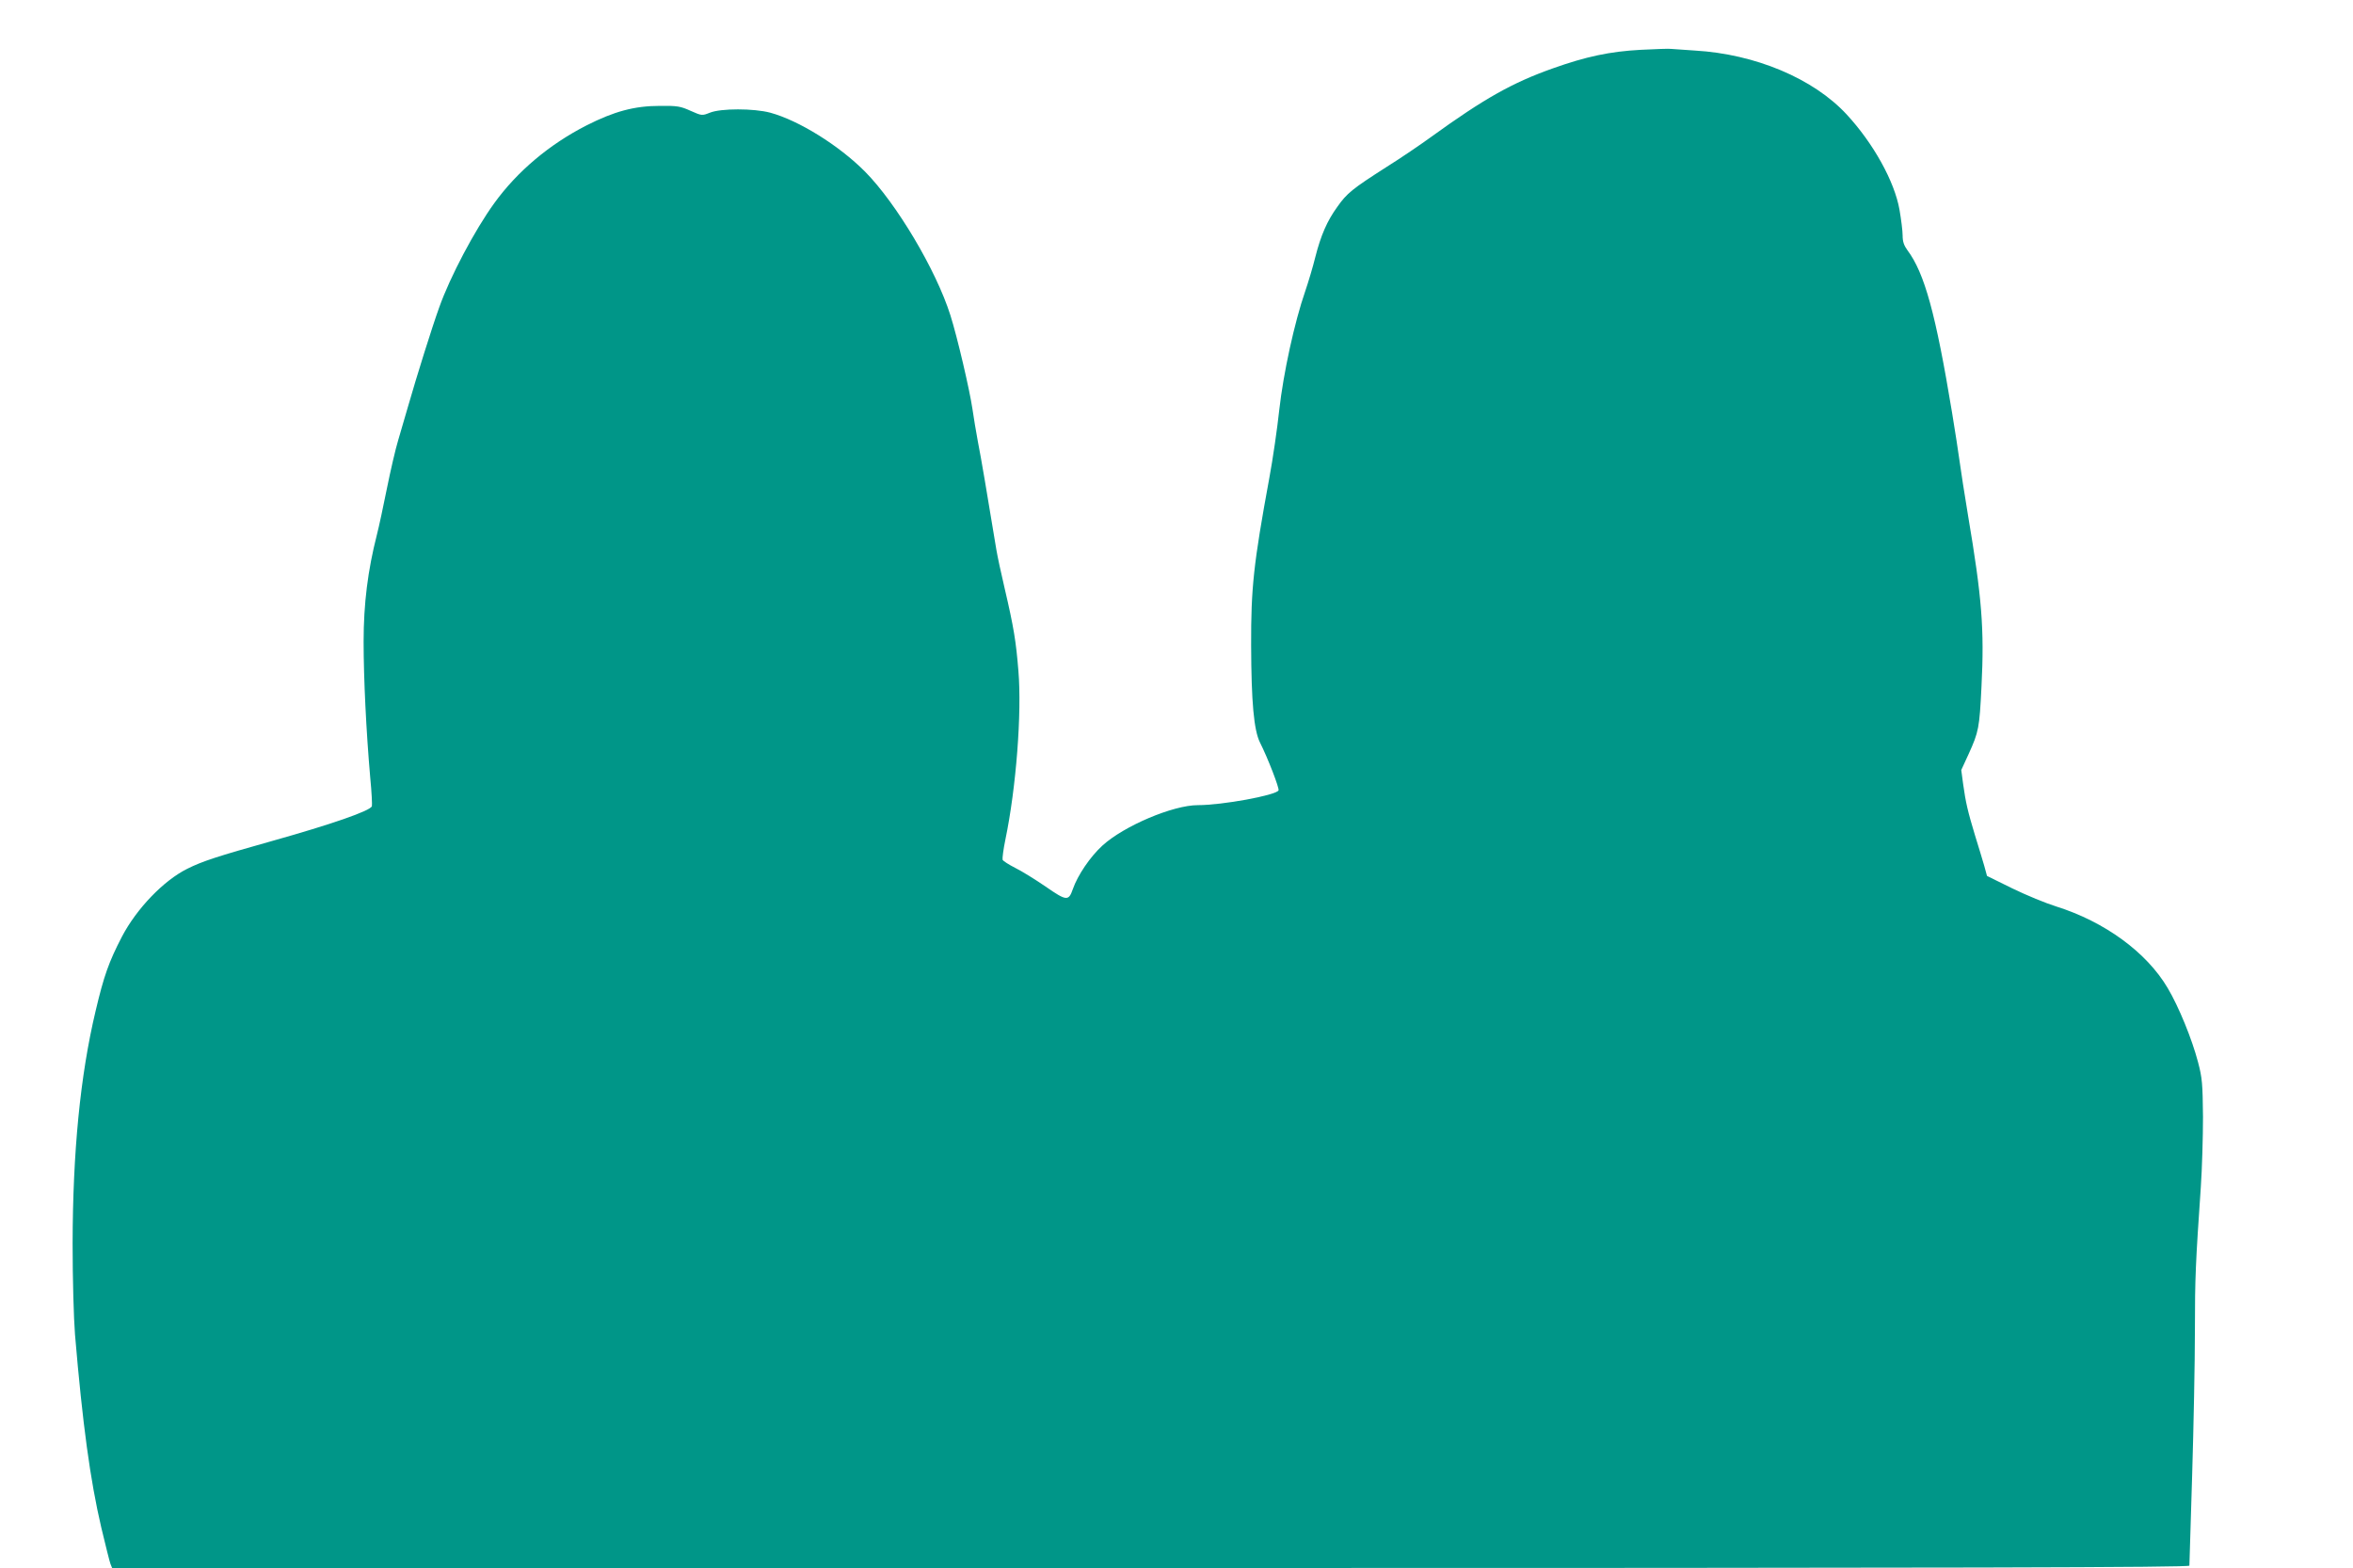 <?xml version="1.0" standalone="no"?>
<!DOCTYPE svg PUBLIC "-//W3C//DTD SVG 20010904//EN"
 "http://www.w3.org/TR/2001/REC-SVG-20010904/DTD/svg10.dtd">
<svg version="1.0" xmlns="http://www.w3.org/2000/svg"
 width="1280pt" height="853pt" viewBox="0 0 1280 853"
 preserveAspectRatio="xMidYMid meet">
<g transform="translate(0,853) scale(0.1,-0.1)"
fill="#009688" stroke="none">
<path d="M8925 8259 c-168 -9 -298 -37 -478 -101 -220 -78 -373 -164 -662
-373 -55 -40 -165 -115 -245 -165 -183 -117 -213 -141 -265 -215 -56 -77 -90
-156 -120 -274 -13 -53 -38 -136 -55 -186 -58 -167 -119 -447 -141 -645 -11
-102 -35 -268 -54 -370 -86 -467 -100 -600 -99 -910 1 -311 15 -462 48 -529
43 -85 107 -251 101 -261 -17 -27 -306 -80 -439 -80 -135 0 -402 -113 -519
-220 -67 -61 -135 -162 -161 -237 -23 -66 -34 -65 -148 14 -57 39 -131 85
-166 102 -35 18 -65 37 -68 44 -2 7 4 56 15 109 59 283 90 690 71 918 -13 161
-25 236 -75 450 -19 80 -39 174 -45 210 -52 315 -83 500 -100 585 -10 55 -24
136 -30 180 -15 103 -83 394 -120 510 -78 247 -294 609 -464 781 -142 143
-361 279 -516 321 -90 24 -269 24 -328 0 -43 -17 -44 -17 -105 10 -55 25 -73
28 -167 27 -139 0 -249 -30 -399 -106 -202 -103 -377 -250 -502 -423 -106
-146 -241 -401 -300 -568 -40 -111 -121 -370 -169 -537 -15 -52 -39 -135 -54
-185 -15 -49 -42 -167 -61 -261 -19 -94 -43 -208 -55 -254 -49 -192 -72 -374
-72 -580 0 -201 14 -487 36 -740 8 -80 11 -150 9 -156 -9 -25 -219 -98 -543
-189 -299 -84 -379 -110 -461 -151 -129 -64 -276 -217 -356 -370 -71 -137 -98
-213 -143 -404 -84 -353 -124 -768 -125 -1265 0 -197 6 -405 13 -495 41 -486
83 -794 143 -1050 23 -96 45 -185 50 -198 l9 -22 5650 0 c4513 0 5650 3 5650
13 0 6 7 228 15 492 8 264 15 617 15 785 0 293 4 372 32 780 7 102 12 275 12
385 -2 180 -4 210 -27 297 -33 126 -105 302 -165 403 -115 195 -343 361 -607
444 -55 17 -162 61 -238 98 l-138 68 -15 55 c-9 30 -31 105 -50 165 -39 129
-51 179 -65 281 l-10 75 40 87 c55 121 59 142 70 367 16 313 2 486 -73 930
-19 116 -40 248 -46 295 -6 47 -25 166 -41 265 -89 539 -150 760 -243 884 -19
26 -26 47 -26 80 0 25 -8 88 -17 140 -27 154 -142 361 -287 518 -181 196 -498
329 -826 348 -63 4 -122 8 -130 9 -8 2 -82 -1 -165 -5z"/>
</g>
</svg>
